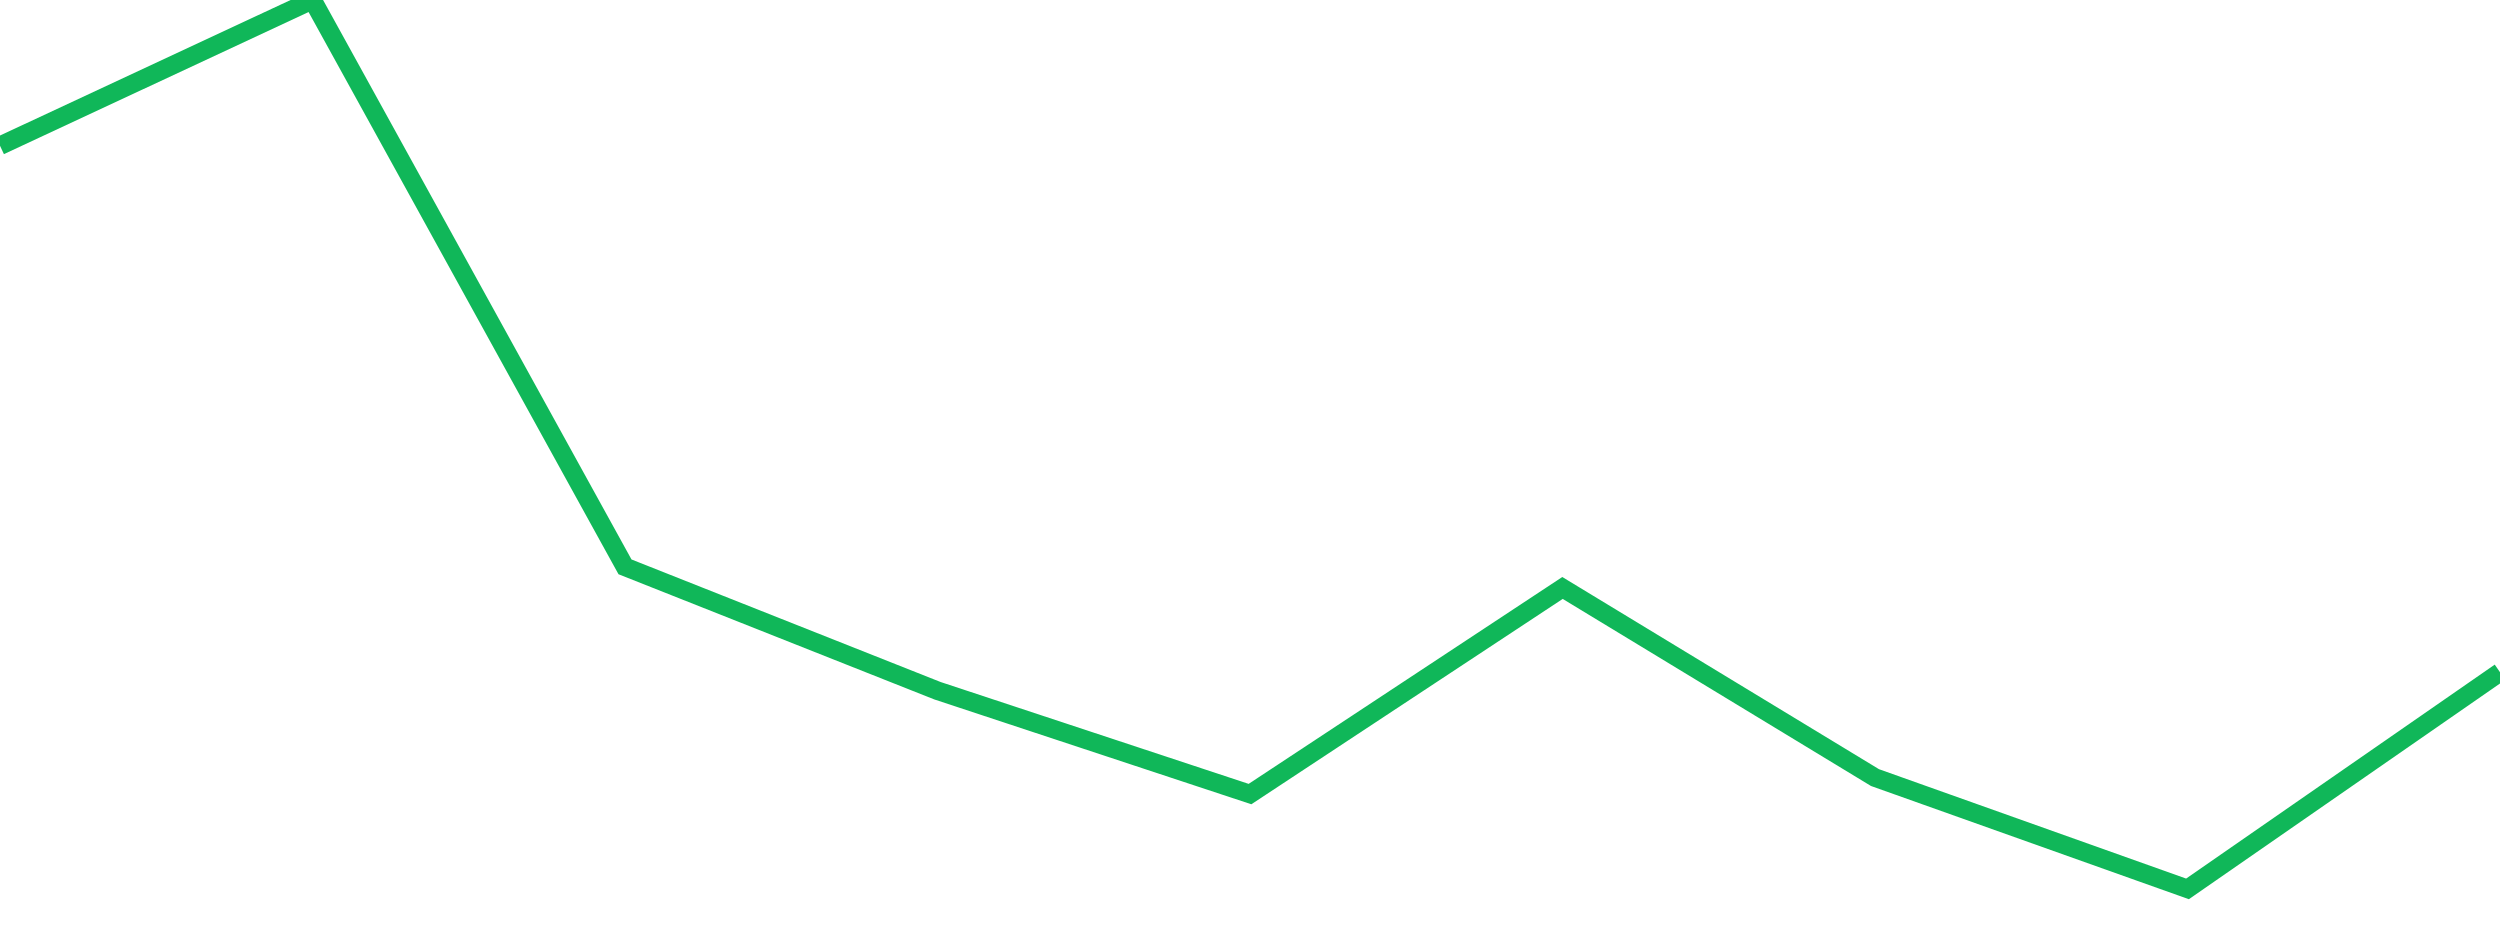 <?xml version="1.0" standalone="no"?>
<!DOCTYPE svg PUBLIC "-//W3C//DTD SVG 1.1//EN" "http://www.w3.org/Graphics/SVG/1.1/DTD/svg11.dtd">
<svg width="135" height="50" viewBox="0 0 135 50" preserveAspectRatio="none" class="sparkline" xmlns="http://www.w3.org/2000/svg"
xmlns:xlink="http://www.w3.org/1999/xlink"><path  class="sparkline--line" d="M 0 7.87 L 0 7.87 L 16.875 0 L 33.75 30.61 L 50.625 37.3 L 67.5 42.88 L 84.375 31.75 L 101.25 41.99 L 118.125 48 L 135 36.3" fill="none" stroke-width="1" stroke="#10b759"></path></svg>